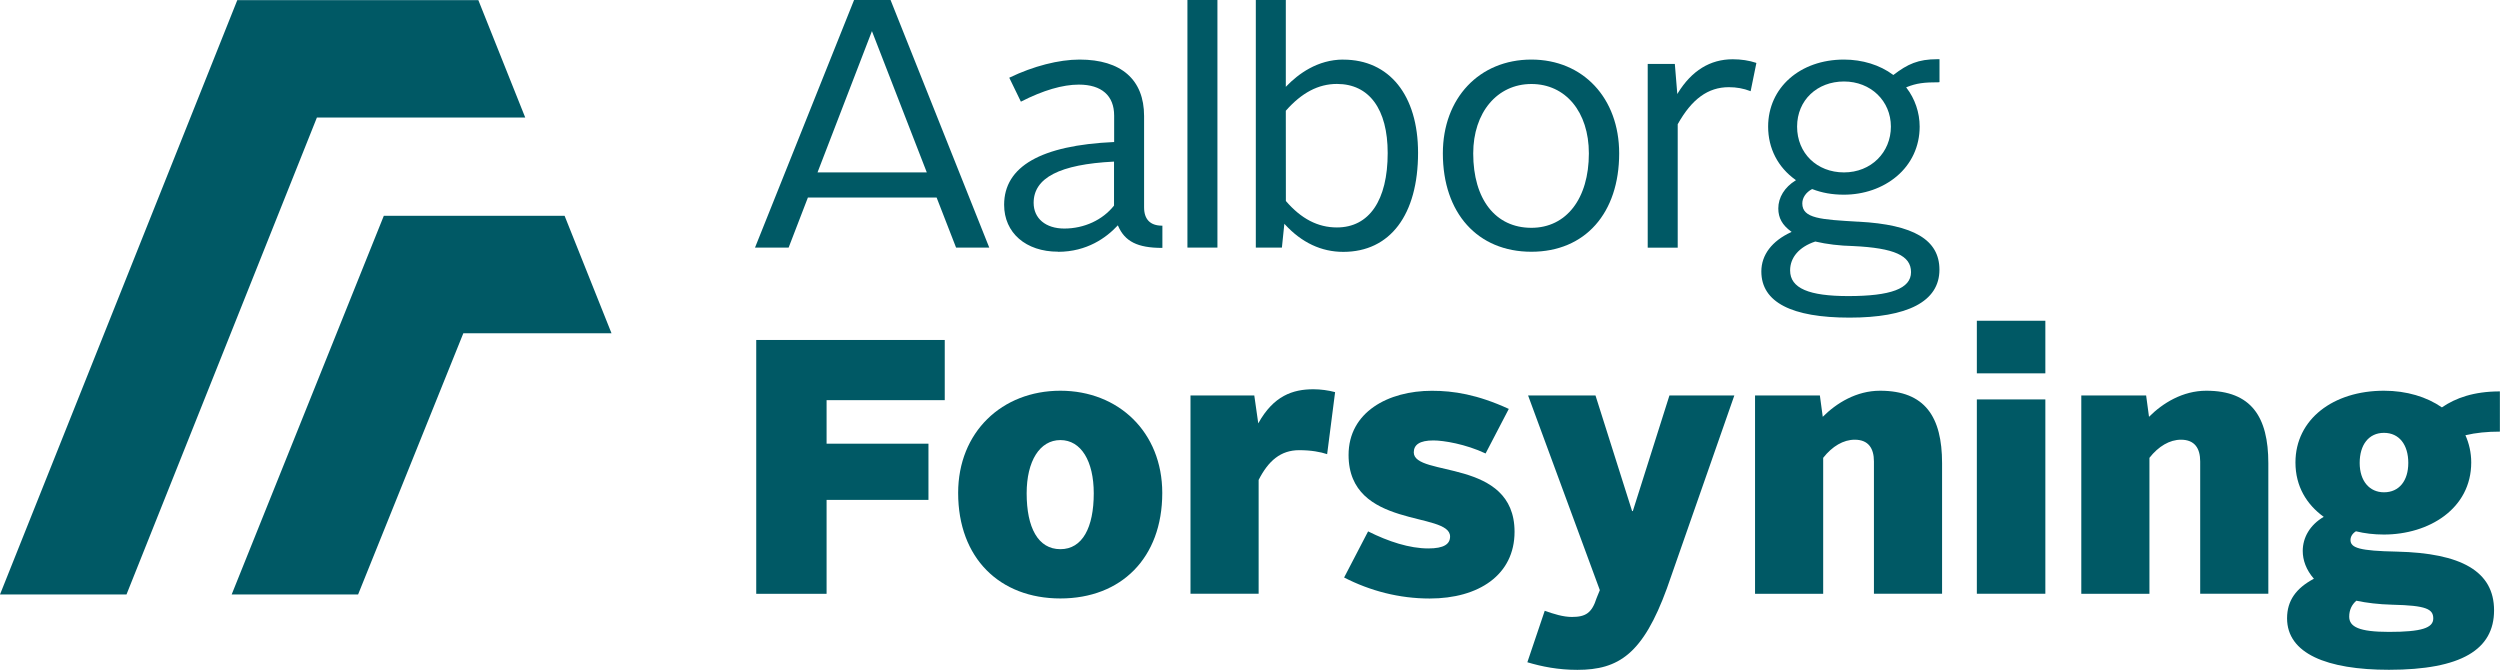 <?xml version="1.0" encoding="UTF-8"?>
<svg id="Layer_2" data-name="Layer 2" xmlns="http://www.w3.org/2000/svg" viewBox="0 0 408.34 109.42">
  <defs>
    <style>
      .cls-1 {
        fill: #005965;
        stroke-width: 0px;
      }
    </style>
  </defs>
  <g id="Layer_1-2" data-name="Layer 1">
    <g>
      <path class="cls-1" d="M123.52,55.53h30.79v9.83h-19.3v7.11h16.64v9.18h-16.64v15.34h-11.49v-41.45Z"/>
      <path class="cls-1" d="M173.2,63.82c9.47,0,16.64,6.75,16.64,16.7,0,10.66-6.75,17.23-16.64,17.23s-16.7-6.57-16.7-17.23c0-9.95,7.16-16.7,16.7-16.7ZM173.2,89.7c3.61,0,5.45-3.55,5.45-9.12,0-5.27-2.07-8.7-5.45-8.7s-5.51,3.44-5.51,8.7c0,5.57,1.84,9.12,5.51,9.12Z"/>
      <path class="cls-1" d="M194.45,64.59h10.42l.65,4.56c2.49-4.5,5.63-5.57,9-5.57,1.18,0,2.49.18,3.55.47l-1.3,10.13c-1.07-.36-2.61-.65-4.56-.65-3.02,0-5.03,1.72-6.63,4.86v18.59h-11.13v-32.39Z"/>
      <path class="cls-1" d="M223.47,86.8c3.32,1.66,6.75,2.78,9.83,2.78,2.55,0,3.55-.71,3.55-1.95,0-4.15-16.58-1.18-16.58-13.32,0-6.99,6.45-10.48,13.62-10.48,3.49,0,7.4.59,12.55,2.96l-3.79,7.28c-3.26-1.54-6.87-2.13-8.53-2.13-2.25,0-3.2.71-3.2,1.95,0,4.09,16.46.89,16.46,12.97,0,7.05-5.86,10.9-13.86,10.9-4.97,0-9.71-1.24-13.98-3.43l3.91-7.52Z"/>
      <path class="cls-1" d="M256.75,100.77c2.25,0,3.26-.65,4.03-3.08l.53-1.3-11.72-31.8h11.01l5.98,18.89h.12l5.98-18.89h10.6l-11.01,31.5c-3.91,10.72-7.88,13.32-14.63,13.32-3.14,0-5.8-.53-8.17-1.24l2.84-8.41c1.48.53,3.02,1.01,4.44,1.01Z"/>
      <path class="cls-1" d="M286.65,64.59h10.6l.47,3.49c2.25-2.25,5.51-4.26,9.36-4.26,7.34,0,10.13,4.26,10.13,11.84v21.32h-11.13v-21.61c0-2.13-.89-3.55-3.14-3.55-1.84,0-3.67,1.07-5.15,2.96v22.21h-11.13v-32.39Z"/>
      <path class="cls-1" d="M322.89,52.39h11.19v8.59h-11.19v-8.59ZM322.89,65.24h11.19v31.74h-11.19v-31.74Z"/>
      <path class="cls-1" d="M339.94,64.59h10.6l.47,3.49c2.25-2.25,5.51-4.26,9.36-4.26,7.34,0,10.13,4.26,10.13,11.84v21.32h-11.13v-21.61c0-2.13-.89-3.55-3.14-3.55-1.84,0-3.67,1.07-5.15,2.96v22.21h-11.13v-32.39Z"/>
      <path class="cls-1" d="M377.96,94.55c-1.3-1.48-1.84-3.08-1.84-4.56,0-2.19,1.18-4.26,3.43-5.57-2.78-2.01-4.62-4.97-4.62-8.88,0-7.05,6.16-11.72,14.45-11.72,3.73,0,6.99,1.01,9.47,2.72,2.25-1.54,5.21-2.61,9.47-2.61v6.57c-2.07,0-3.91.18-5.63.59.59,1.3.95,2.84.95,4.44,0,7.58-6.93,11.78-14.27,11.78-1.6,0-3.14-.18-4.56-.53-.59.36-.89.89-.89,1.42,0,1.3,1.48,1.78,7.58,1.9,10.48.24,15.87,3.2,15.87,9.59s-5.33,9.71-17.17,9.71c-10.18,0-16.64-2.67-16.64-8.41,0-2.9,1.48-4.92,4.38-6.46ZM384.89,98.11c-.77.65-1.18,1.54-1.18,2.61,0,1.66,1.6,2.49,6.51,2.49,5.33,0,7.22-.65,7.22-2.19s-1.13-2.13-6.69-2.25c-2.25-.06-4.2-.3-5.86-.65ZM393.36,75.61c0-2.96-1.48-4.91-3.97-4.91s-3.97,1.95-3.97,4.91,1.6,4.8,3.97,4.8c2.49,0,3.97-1.9,3.97-4.8Z"/>
    </g>
    <g>
      <polygon class="cls-1" points="78.13 .02 38.76 .02 0 97.1 20.66 97.1 51.76 19.2 85.79 19.2 78.13 .02"/>
      <polygon class="cls-1" points="92.22 35.25 62.69 35.25 37.84 97.1 58.49 97.1 75.68 54.43 99.88 54.43 92.22 35.25"/>
    </g>
    <g>
      <path class="cls-1" d="M172.81,41.13c4.74,0,7.9-2.32,9.71-4.26l.06-.07.04.08c1.1,2.56,3.18,3.61,7.18,3.61h.06v-3.63h-.06c-1.92,0-2.93-1.03-2.93-2.99v-14.92c0-5.94-3.74-9.22-10.54-9.22-3.38,0-7.55,1.07-11.43,2.94l-.05.03,1.9,3.91.05-.03c3.59-1.83,6.76-2.76,9.42-2.76,3.71,0,5.76,1.8,5.76,5.06v4.32h-.06c-11.89.54-17.91,3.99-17.91,10.25,0,4.58,3.54,7.66,8.81,7.66ZM181.9,26.39h.06s0,7.17,0,7.17v.02c-1.85,2.35-4.88,3.75-8.12,3.75-3.04,0-5.01-1.65-5.01-4.2,0-4.09,4.27-6.29,13.06-6.73Z"/>
      <rect class="cls-1" x="193.95" y="0" width="4.9" height="40.44"/>
      <path class="cls-1" d="M219.4,9.73c-4.2,0-7.37,2.37-9.28,4.35l-.1.11V0h-4.9v40.44h4.26l.4-3.89.09.1c2.74,2.98,5.95,4.49,9.54,4.49,7.65,0,12.21-6.05,12.21-16.19,0-9.38-4.68-15.21-12.21-15.21ZM218.36,37.15c-3.1,0-5.83-1.41-8.33-4.32v-.02s-.01-14.7-.01-14.7v-.02c2.6-2.95,5.32-4.38,8.35-4.38,5.27,0,8.29,4.11,8.29,11.29,0,7.72-3.02,12.15-8.29,12.15Z"/>
      <path class="cls-1" d="M250.13,9.73c-8.51,0-14.46,6.3-14.46,15.32,0,9.76,5.68,16.07,14.46,16.07s14.34-6.31,14.34-16.07c0-9.02-5.9-15.32-14.34-15.32ZM250.13,37.21c-5.86,0-9.5-4.65-9.5-12.15,0-6.68,3.91-11.34,9.5-11.34s9.39,4.56,9.39,11.34c0,7.38-3.68,12.15-9.39,12.15Z"/>
      <path class="cls-1" d="M286.83,10.26c-1.15-.38-2.44-.58-3.82-.58-3.68,0-6.7,1.86-8.96,5.53l-.1.16v-.18s-.39-4.75-.39-4.75h-4.43v30.01h4.9v-20.16c2.31-4.13,4.96-6.05,8.35-6.05,1.26,0,2.4.21,3.49.63l.07.03.94-4.61-.05-.02Z"/>
      <path class="cls-1" d="M316.73,13.42h.06v-3.75h-.06c-.1,0-.2,0-.29,0-3.13,0-4.85.79-7.15,2.55l-.04.03-.04-.03c-2.16-1.61-5.01-2.49-8.03-2.49-7.18,0-12.38,4.6-12.38,10.95,0,3.55,1.59,6.64,4.48,8.7l.07.05-.08.05c-1.78,1.1-2.81,2.77-2.81,4.56,0,1.56.65,2.72,2.1,3.78l.08.06-.09.04c-3.13,1.44-4.86,3.72-4.86,6.42,0,5.04,4.98,7.54,14.4,7.54s14.69-2.59,14.69-7.83c0-4.87-4.19-7.36-13.19-7.84h-.11c-6.06-.35-9.1-.52-9.1-2.98,0-.94.61-1.83,1.59-2.34h.02s.03,0,.03,0c1.57.61,3.25.91,5.15.91,3.26,0,6.33-1.06,8.62-2.99,2.43-2.04,3.76-4.93,3.76-8.12,0-2.3-.77-4.56-2.16-6.36l-.05-.06.07-.03c1.64-.66,2.88-.8,5.29-.8ZM296.46,39.45h.02s.02,0,.02,0c1.9.44,3.98.69,6.19.74,6.71.32,9.45,1.55,9.45,4.26s-3.35,3.91-10.25,3.91c-6.39,0-9.5-1.26-9.5-4.19,0-2.12,1.48-3.84,4.08-4.71ZM301.19,28.16c-4.44,0-7.66-3.15-7.66-7.48s3.29-7.37,7.66-7.37,7.66,3.17,7.66,7.37-3.22,7.48-7.66,7.48Z"/>
      <path class="cls-1" d="M156.15,40.44h5.43L145.46,0h-5.96l-16.18,40.44h5.49l3.15-8.18h21.02l3.18,8.18ZM133.53,28.16l8.89-23.08.06.16,8.9,22.92h-17.85Z"/>
    </g>
  </g>
</svg>
